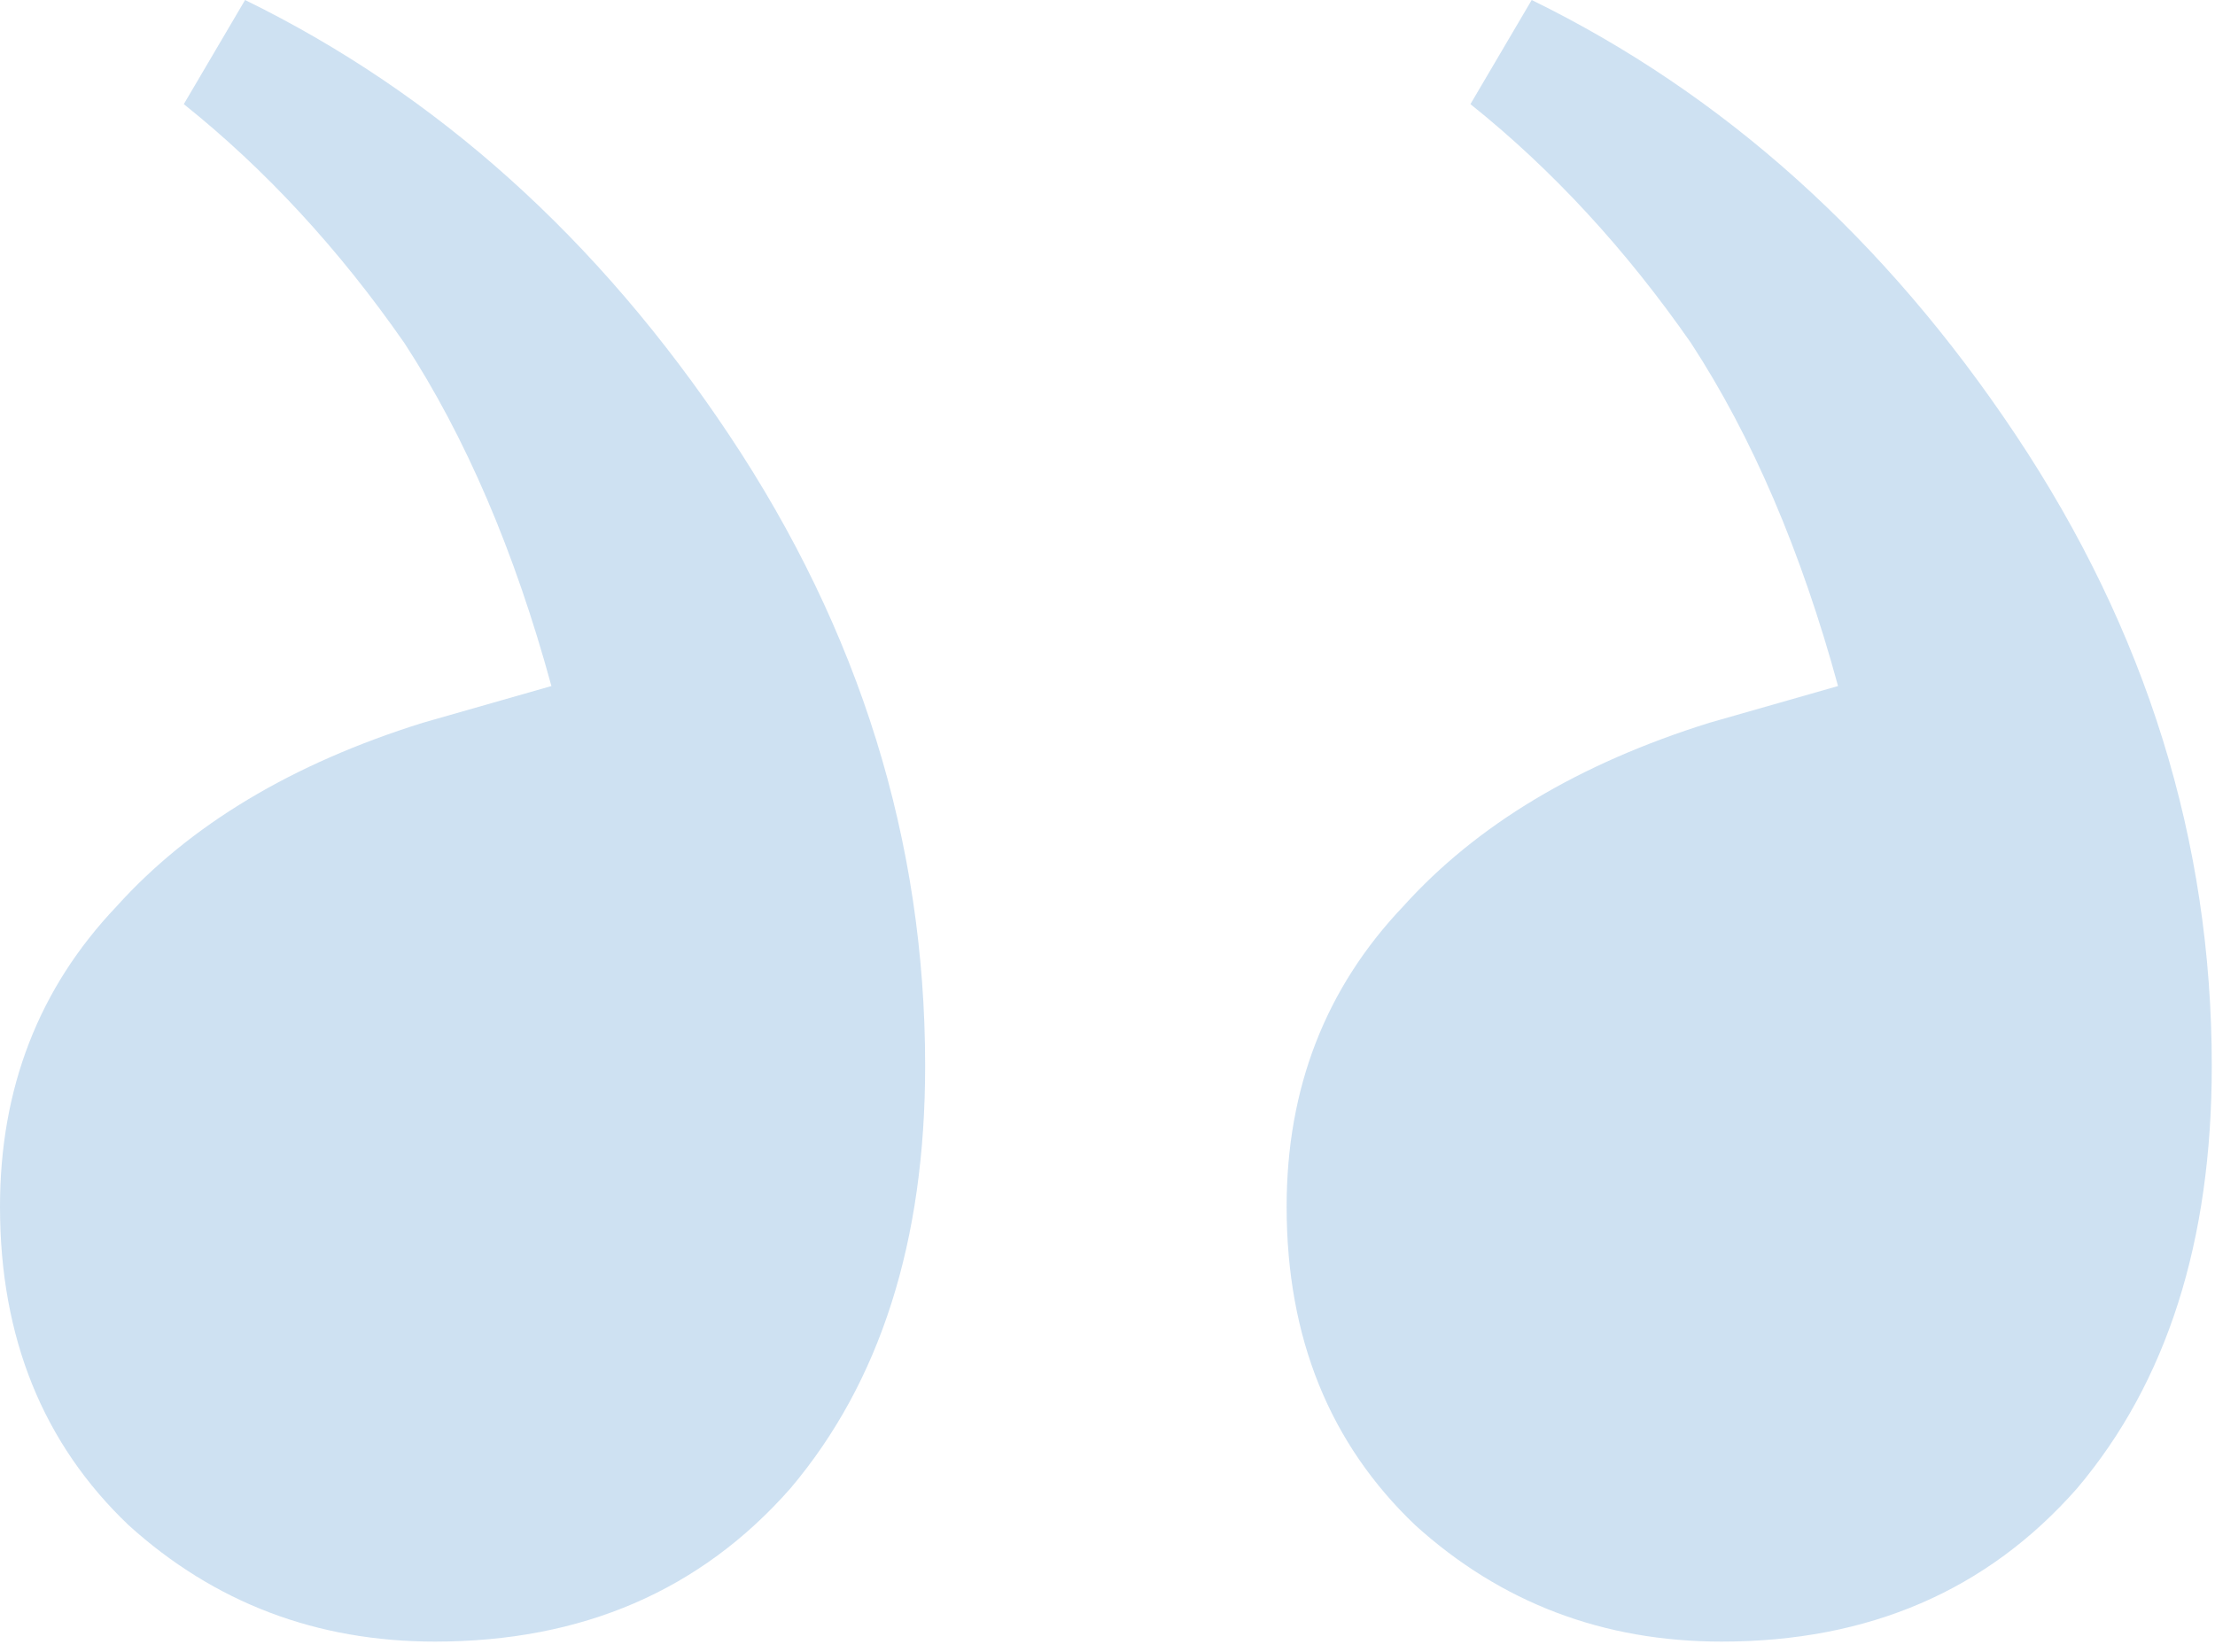 <svg width="185" height="138" viewBox="0 0 185 138" fill="none" xmlns="http://www.w3.org/2000/svg">
<path opacity="0.2" d="M143.793 137.141C156.074 137.141 165.968 132.877 173.473 124.348C180.978 115.478 184.731 103.709 184.731 89.04C184.731 70.277 179.272 52.708 168.356 36.333C157.439 19.958 143.964 7.847 127.93 0.001L122.813 8.7C129.636 14.158 135.776 20.811 141.235 28.657C146.352 36.503 150.445 46.055 153.516 57.313L142.77 60.383C131.853 63.795 123.324 68.912 117.184 75.735C110.702 82.558 107.461 90.916 107.461 100.809C107.461 111.726 111.043 120.596 118.207 127.419C125.371 133.9 133.9 137.141 143.793 137.141ZM36.332 137.141C48.614 137.141 58.507 132.877 66.012 124.348C73.517 115.478 77.27 103.709 77.27 89.04C77.27 70.277 71.811 52.708 60.895 36.333C49.978 19.958 36.503 7.847 20.469 0.001L15.352 8.7C22.175 14.158 28.316 20.811 33.774 28.657C38.891 36.503 42.985 46.055 46.055 57.313L35.309 60.383C24.392 63.795 15.864 68.912 9.723 75.735C3.241 82.558 0 90.916 0 100.809C0 111.726 3.582 120.596 10.746 127.419C17.911 133.9 26.439 137.141 36.332 137.141Z" fill="#0A6DC0"/>
</svg>
